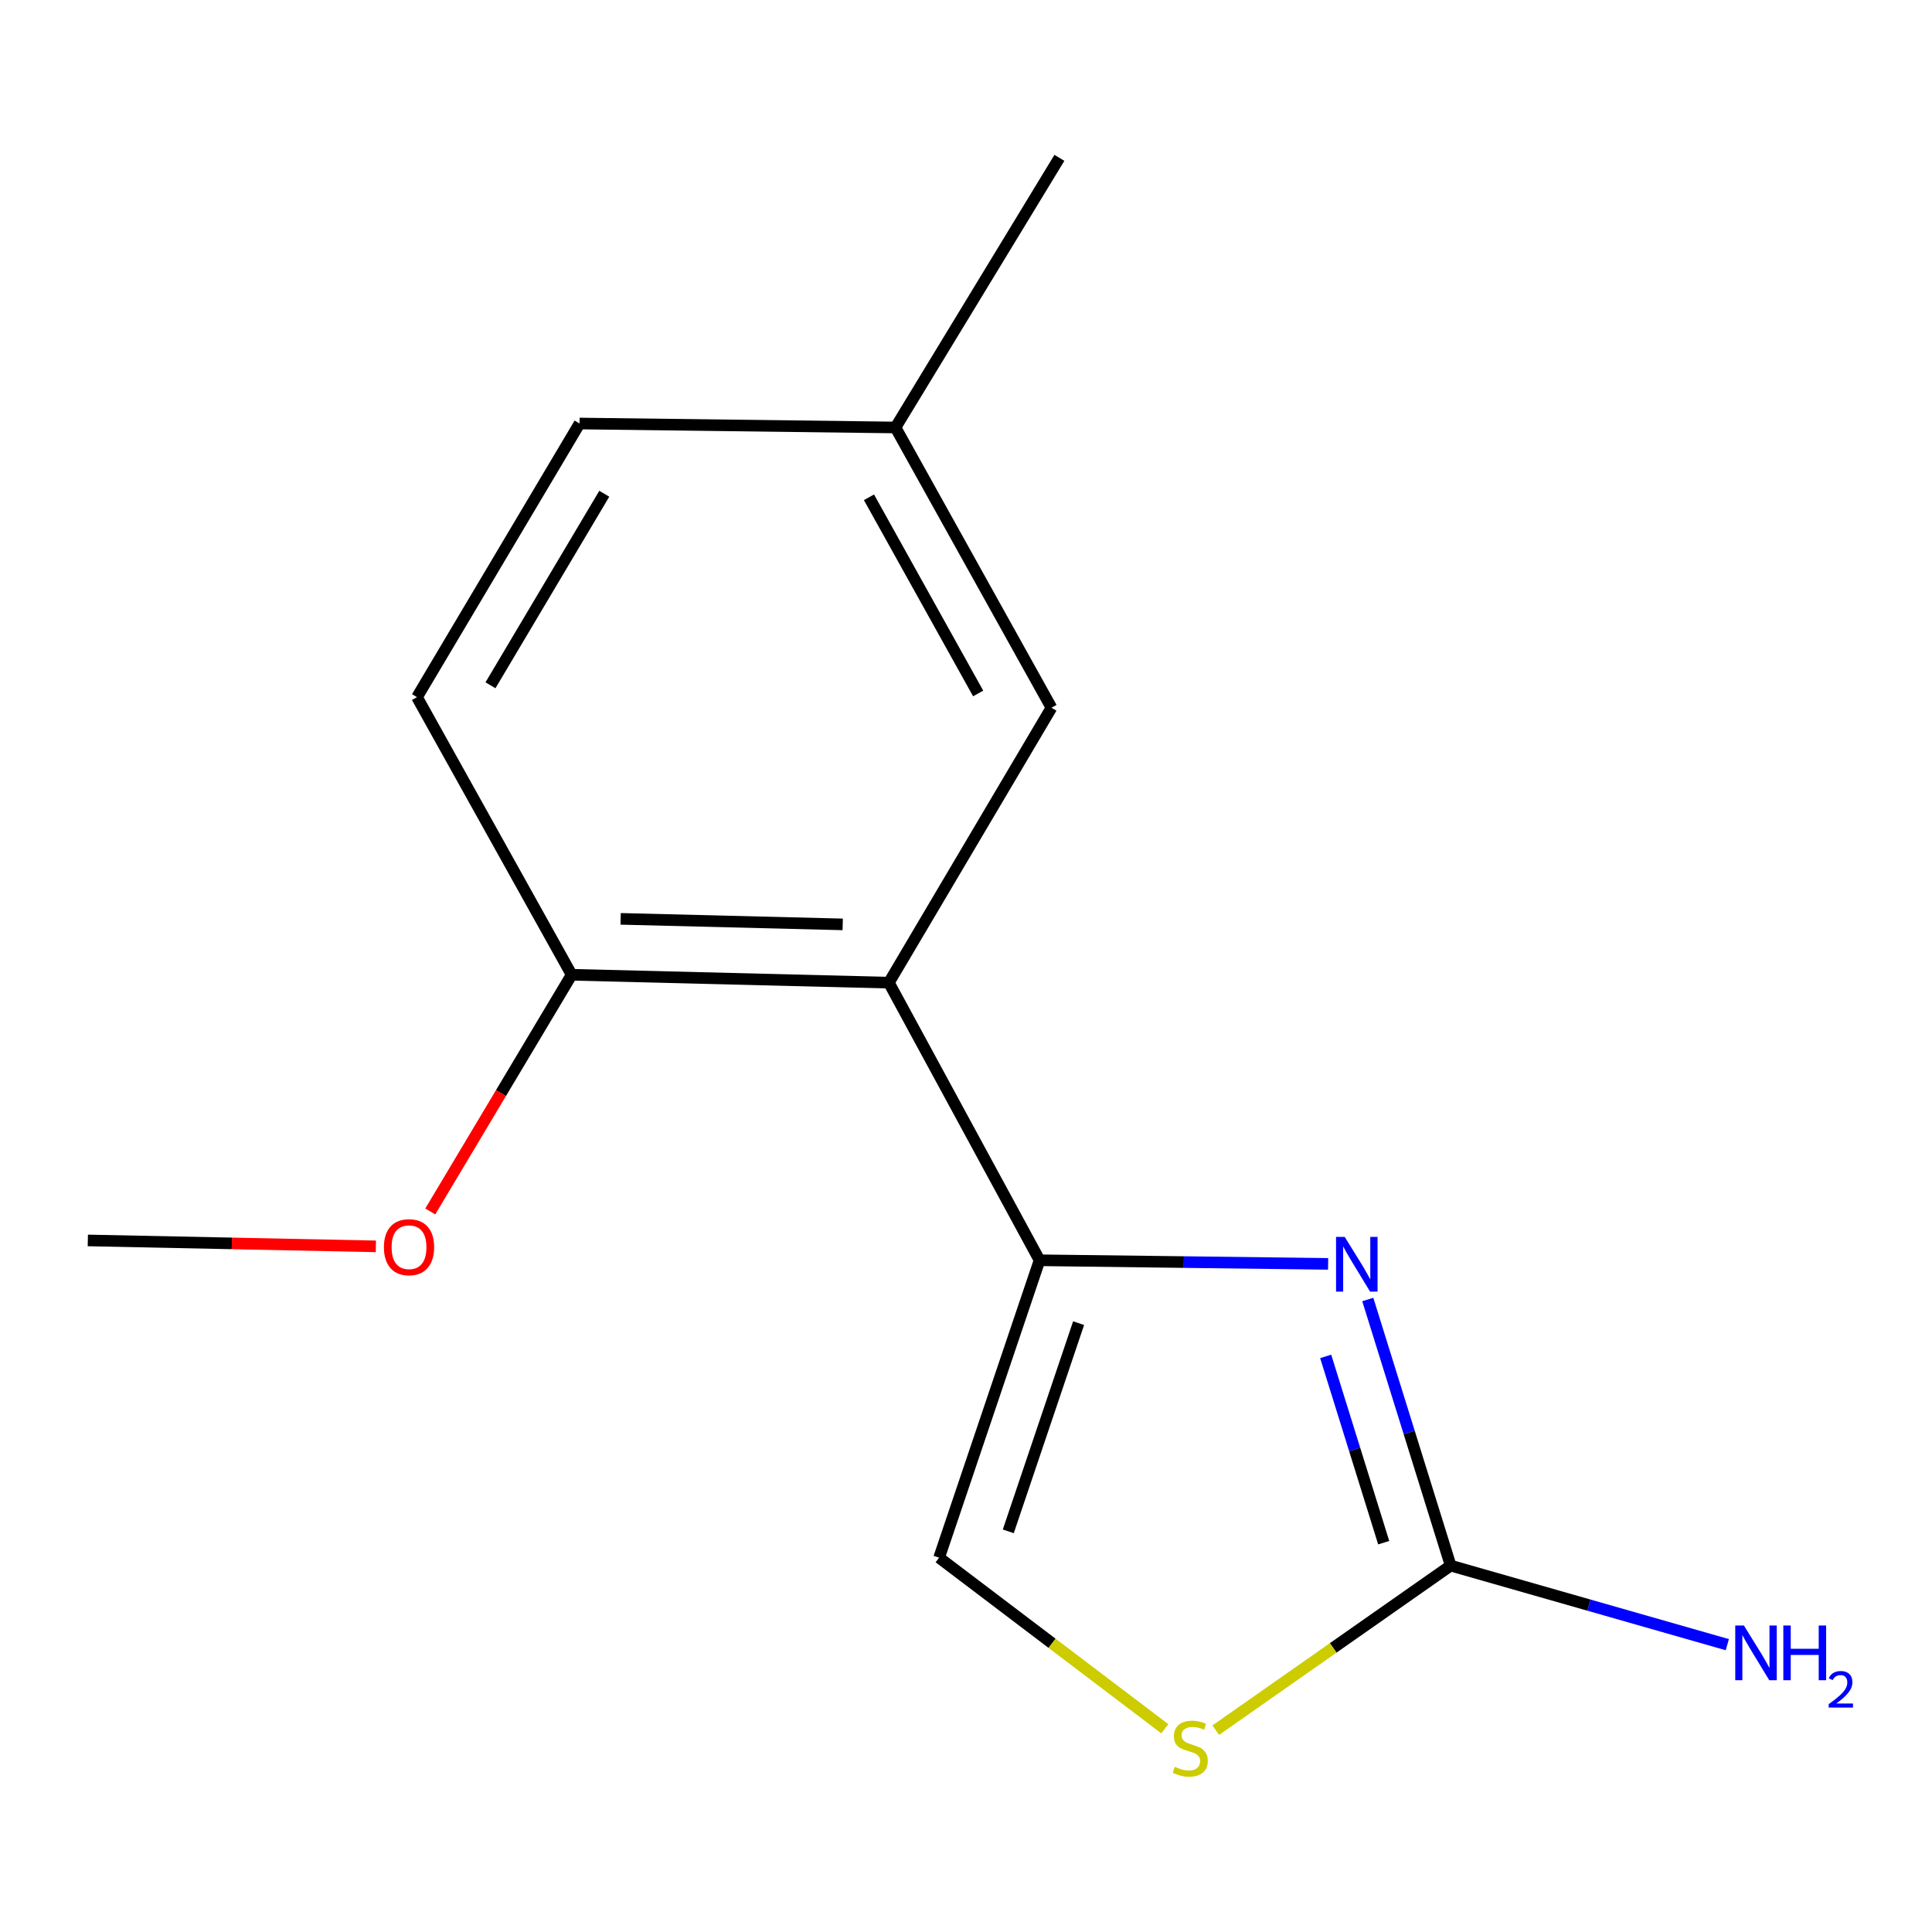 <?xml version='1.0' encoding='iso-8859-1'?>
<svg version='1.1' baseProfile='full'
              xmlns='http://www.w3.org/2000/svg'
                      xmlns:rdkit='http://www.rdkit.org/xml'
                      xmlns:xlink='http://www.w3.org/1999/xlink'
                  xml:space='preserve'
width='1000px' height='1000px' viewBox='0 0 1000 1000'>
<!-- END OF HEADER -->
<rect style='opacity:1.0;fill:#FFFFFF;stroke:none' width='1000' height='1000' x='0' y='0'> </rect>
<path class='bond-0' d='M 538.077,652.315 L 612.755,653.249' style='fill:none;fill-rule:evenodd;stroke:#000000;stroke-width:6px;stroke-linecap:butt;stroke-linejoin:miter;stroke-opacity:1' />
<path class='bond-0' d='M 612.755,653.249 L 687.434,654.182' style='fill:none;fill-rule:evenodd;stroke:#0000FF;stroke-width:6px;stroke-linecap:butt;stroke-linejoin:miter;stroke-opacity:1' />
<path class='bond-2' d='M 538.077,652.315 L 460.082,508.626' style='fill:none;fill-rule:evenodd;stroke:#000000;stroke-width:6px;stroke-linecap:butt;stroke-linejoin:miter;stroke-opacity:1' />
<path class='bond-4' d='M 538.077,652.315 L 486.08,806.252' style='fill:none;fill-rule:evenodd;stroke:#000000;stroke-width:6px;stroke-linecap:butt;stroke-linejoin:miter;stroke-opacity:1' />
<path class='bond-4' d='M 558.285,684.866 L 521.887,792.622' style='fill:none;fill-rule:evenodd;stroke:#000000;stroke-width:6px;stroke-linecap:butt;stroke-linejoin:miter;stroke-opacity:1' />
<path class='bond-1' d='M 707.961,672.613 L 729.41,741.485' style='fill:none;fill-rule:evenodd;stroke:#0000FF;stroke-width:6px;stroke-linecap:butt;stroke-linejoin:miter;stroke-opacity:1' />
<path class='bond-1' d='M 729.41,741.485 L 750.86,810.358' style='fill:none;fill-rule:evenodd;stroke:#000000;stroke-width:6px;stroke-linecap:butt;stroke-linejoin:miter;stroke-opacity:1' />
<path class='bond-1' d='M 686.171,702.065 L 701.185,750.276' style='fill:none;fill-rule:evenodd;stroke:#0000FF;stroke-width:6px;stroke-linecap:butt;stroke-linejoin:miter;stroke-opacity:1' />
<path class='bond-1' d='M 701.185,750.276 L 716.2,798.487' style='fill:none;fill-rule:evenodd;stroke:#000000;stroke-width:6px;stroke-linecap:butt;stroke-linejoin:miter;stroke-opacity:1' />
<path class='bond-7' d='M 750.86,810.358 L 822.457,830.819' style='fill:none;fill-rule:evenodd;stroke:#000000;stroke-width:6px;stroke-linecap:butt;stroke-linejoin:miter;stroke-opacity:1' />
<path class='bond-7' d='M 822.457,830.819 L 894.054,851.279' style='fill:none;fill-rule:evenodd;stroke:#0000FF;stroke-width:6px;stroke-linecap:butt;stroke-linejoin:miter;stroke-opacity:1' />
<path class='bond-14' d='M 750.86,810.358 L 690.063,852.946' style='fill:none;fill-rule:evenodd;stroke:#000000;stroke-width:6px;stroke-linecap:butt;stroke-linejoin:miter;stroke-opacity:1' />
<path class='bond-14' d='M 690.063,852.946 L 629.266,895.534' style='fill:none;fill-rule:evenodd;stroke:#CCCC00;stroke-width:6px;stroke-linecap:butt;stroke-linejoin:miter;stroke-opacity:1' />
<path class='bond-5' d='M 460.082,508.626 L 295.88,504.537' style='fill:none;fill-rule:evenodd;stroke:#000000;stroke-width:6px;stroke-linecap:butt;stroke-linejoin:miter;stroke-opacity:1' />
<path class='bond-5' d='M 436.188,478.459 L 321.246,475.597' style='fill:none;fill-rule:evenodd;stroke:#000000;stroke-width:6px;stroke-linecap:butt;stroke-linejoin:miter;stroke-opacity:1' />
<path class='bond-6' d='M 460.082,508.626 L 544.236,366.316' style='fill:none;fill-rule:evenodd;stroke:#000000;stroke-width:6px;stroke-linecap:butt;stroke-linejoin:miter;stroke-opacity:1' />
<path class='bond-3' d='M 602.914,894.804 L 544.497,850.528' style='fill:none;fill-rule:evenodd;stroke:#CCCC00;stroke-width:6px;stroke-linecap:butt;stroke-linejoin:miter;stroke-opacity:1' />
<path class='bond-3' d='M 544.497,850.528 L 486.08,806.252' style='fill:none;fill-rule:evenodd;stroke:#000000;stroke-width:6px;stroke-linecap:butt;stroke-linejoin:miter;stroke-opacity:1' />
<path class='bond-8' d='M 295.88,504.537 L 215.832,360.847' style='fill:none;fill-rule:evenodd;stroke:#000000;stroke-width:6px;stroke-linecap:butt;stroke-linejoin:miter;stroke-opacity:1' />
<path class='bond-11' d='M 295.88,504.537 L 259.296,565.79' style='fill:none;fill-rule:evenodd;stroke:#000000;stroke-width:6px;stroke-linecap:butt;stroke-linejoin:miter;stroke-opacity:1' />
<path class='bond-11' d='M 259.296,565.79 L 222.713,627.043' style='fill:none;fill-rule:evenodd;stroke:#FF0000;stroke-width:6px;stroke-linecap:butt;stroke-linejoin:miter;stroke-opacity:1' />
<path class='bond-9' d='M 544.236,366.316 L 463.498,221.264' style='fill:none;fill-rule:evenodd;stroke:#000000;stroke-width:6px;stroke-linecap:butt;stroke-linejoin:miter;stroke-opacity:1' />
<path class='bond-9' d='M 506.295,358.936 L 449.778,257.4' style='fill:none;fill-rule:evenodd;stroke:#000000;stroke-width:6px;stroke-linecap:butt;stroke-linejoin:miter;stroke-opacity:1' />
<path class='bond-15' d='M 215.832,360.847 L 299.986,219.211' style='fill:none;fill-rule:evenodd;stroke:#000000;stroke-width:6px;stroke-linecap:butt;stroke-linejoin:miter;stroke-opacity:1' />
<path class='bond-15' d='M 253.87,354.702 L 312.777,255.557' style='fill:none;fill-rule:evenodd;stroke:#000000;stroke-width:6px;stroke-linecap:butt;stroke-linejoin:miter;stroke-opacity:1' />
<path class='bond-10' d='M 463.498,221.264 L 299.986,219.211' style='fill:none;fill-rule:evenodd;stroke:#000000;stroke-width:6px;stroke-linecap:butt;stroke-linejoin:miter;stroke-opacity:1' />
<path class='bond-12' d='M 463.498,221.264 L 548.342,81.697' style='fill:none;fill-rule:evenodd;stroke:#000000;stroke-width:6px;stroke-linecap:butt;stroke-linejoin:miter;stroke-opacity:1' />
<path class='bond-13' d='M 194.552,645.114 L 120.003,643.582' style='fill:none;fill-rule:evenodd;stroke:#FF0000;stroke-width:6px;stroke-linecap:butt;stroke-linejoin:miter;stroke-opacity:1' />
<path class='bond-13' d='M 120.003,643.582 L 45.455,642.05' style='fill:none;fill-rule:evenodd;stroke:#000000;stroke-width:6px;stroke-linecap:butt;stroke-linejoin:miter;stroke-opacity:1' />
<path  class='atom-1' d='M 696.019 640.208
L 705.299 655.208
Q 706.219 656.688, 707.699 659.368
Q 709.179 662.048, 709.259 662.208
L 709.259 640.208
L 713.019 640.208
L 713.019 668.528
L 709.139 668.528
L 699.179 652.128
Q 698.019 650.208, 696.779 648.008
Q 695.579 645.808, 695.219 645.128
L 695.219 668.528
L 691.539 668.528
L 691.539 640.208
L 696.019 640.208
' fill='#0000FF'/>
<path  class='atom-4' d='M 608.072 914.497
Q 608.392 914.617, 609.712 915.177
Q 611.032 915.737, 612.472 916.097
Q 613.952 916.417, 615.392 916.417
Q 618.072 916.417, 619.632 915.137
Q 621.192 913.817, 621.192 911.537
Q 621.192 909.977, 620.392 909.017
Q 619.632 908.057, 618.432 907.537
Q 617.232 907.017, 615.232 906.417
Q 612.712 905.657, 611.192 904.937
Q 609.712 904.217, 608.632 902.697
Q 607.592 901.177, 607.592 898.617
Q 607.592 895.057, 609.992 892.857
Q 612.432 890.657, 617.232 890.657
Q 620.512 890.657, 624.232 892.217
L 623.312 895.297
Q 619.912 893.897, 617.352 893.897
Q 614.592 893.897, 613.072 895.057
Q 611.552 896.177, 611.592 898.137
Q 611.592 899.657, 612.352 900.577
Q 613.152 901.497, 614.272 902.017
Q 615.432 902.537, 617.352 903.137
Q 619.912 903.937, 621.432 904.737
Q 622.952 905.537, 624.032 907.177
Q 625.152 908.777, 625.152 911.537
Q 625.152 915.457, 622.512 917.577
Q 619.912 919.657, 615.552 919.657
Q 613.032 919.657, 611.112 919.097
Q 609.232 918.577, 606.992 917.657
L 608.072 914.497
' fill='#CCCC00'/>
<path  class='atom-8' d='M 902.643 841.363
L 911.923 856.363
Q 912.843 857.843, 914.323 860.523
Q 915.803 863.203, 915.883 863.363
L 915.883 841.363
L 919.643 841.363
L 919.643 869.683
L 915.763 869.683
L 905.803 853.283
Q 904.643 851.363, 903.403 849.163
Q 902.203 846.963, 901.843 846.283
L 901.843 869.683
L 898.163 869.683
L 898.163 841.363
L 902.643 841.363
' fill='#0000FF'/>
<path  class='atom-8' d='M 923.043 841.363
L 926.883 841.363
L 926.883 853.403
L 941.363 853.403
L 941.363 841.363
L 945.203 841.363
L 945.203 869.683
L 941.363 869.683
L 941.363 856.603
L 926.883 856.603
L 926.883 869.683
L 923.043 869.683
L 923.043 841.363
' fill='#0000FF'/>
<path  class='atom-8' d='M 946.576 868.689
Q 947.262 866.92, 948.899 865.944
Q 950.536 864.94, 952.806 864.94
Q 955.631 864.94, 957.215 866.472
Q 958.799 868.003, 958.799 870.722
Q 958.799 873.494, 956.74 876.081
Q 954.707 878.668, 950.483 881.731
L 959.116 881.731
L 959.116 883.843
L 946.523 883.843
L 946.523 882.074
Q 950.008 879.592, 952.067 877.744
Q 954.153 875.896, 955.156 874.233
Q 956.159 872.57, 956.159 870.854
Q 956.159 869.059, 955.261 868.056
Q 954.364 867.052, 952.806 867.052
Q 951.301 867.052, 950.298 867.66
Q 949.295 868.267, 948.582 869.613
L 946.576 868.689
' fill='#0000FF'/>
<path  class='atom-12' d='M 198.71 645.546
Q 198.71 638.746, 202.07 634.946
Q 205.43 631.146, 211.71 631.146
Q 217.99 631.146, 221.35 634.946
Q 224.71 638.746, 224.71 645.546
Q 224.71 652.426, 221.31 656.346
Q 217.91 660.226, 211.71 660.226
Q 205.47 660.226, 202.07 656.346
Q 198.71 652.466, 198.71 645.546
M 211.71 657.026
Q 216.03 657.026, 218.35 654.146
Q 220.71 651.226, 220.71 645.546
Q 220.71 639.986, 218.35 637.186
Q 216.03 634.346, 211.71 634.346
Q 207.39 634.346, 205.03 637.146
Q 202.71 639.946, 202.71 645.546
Q 202.71 651.266, 205.03 654.146
Q 207.39 657.026, 211.71 657.026
' fill='#FF0000'/>
</svg>
